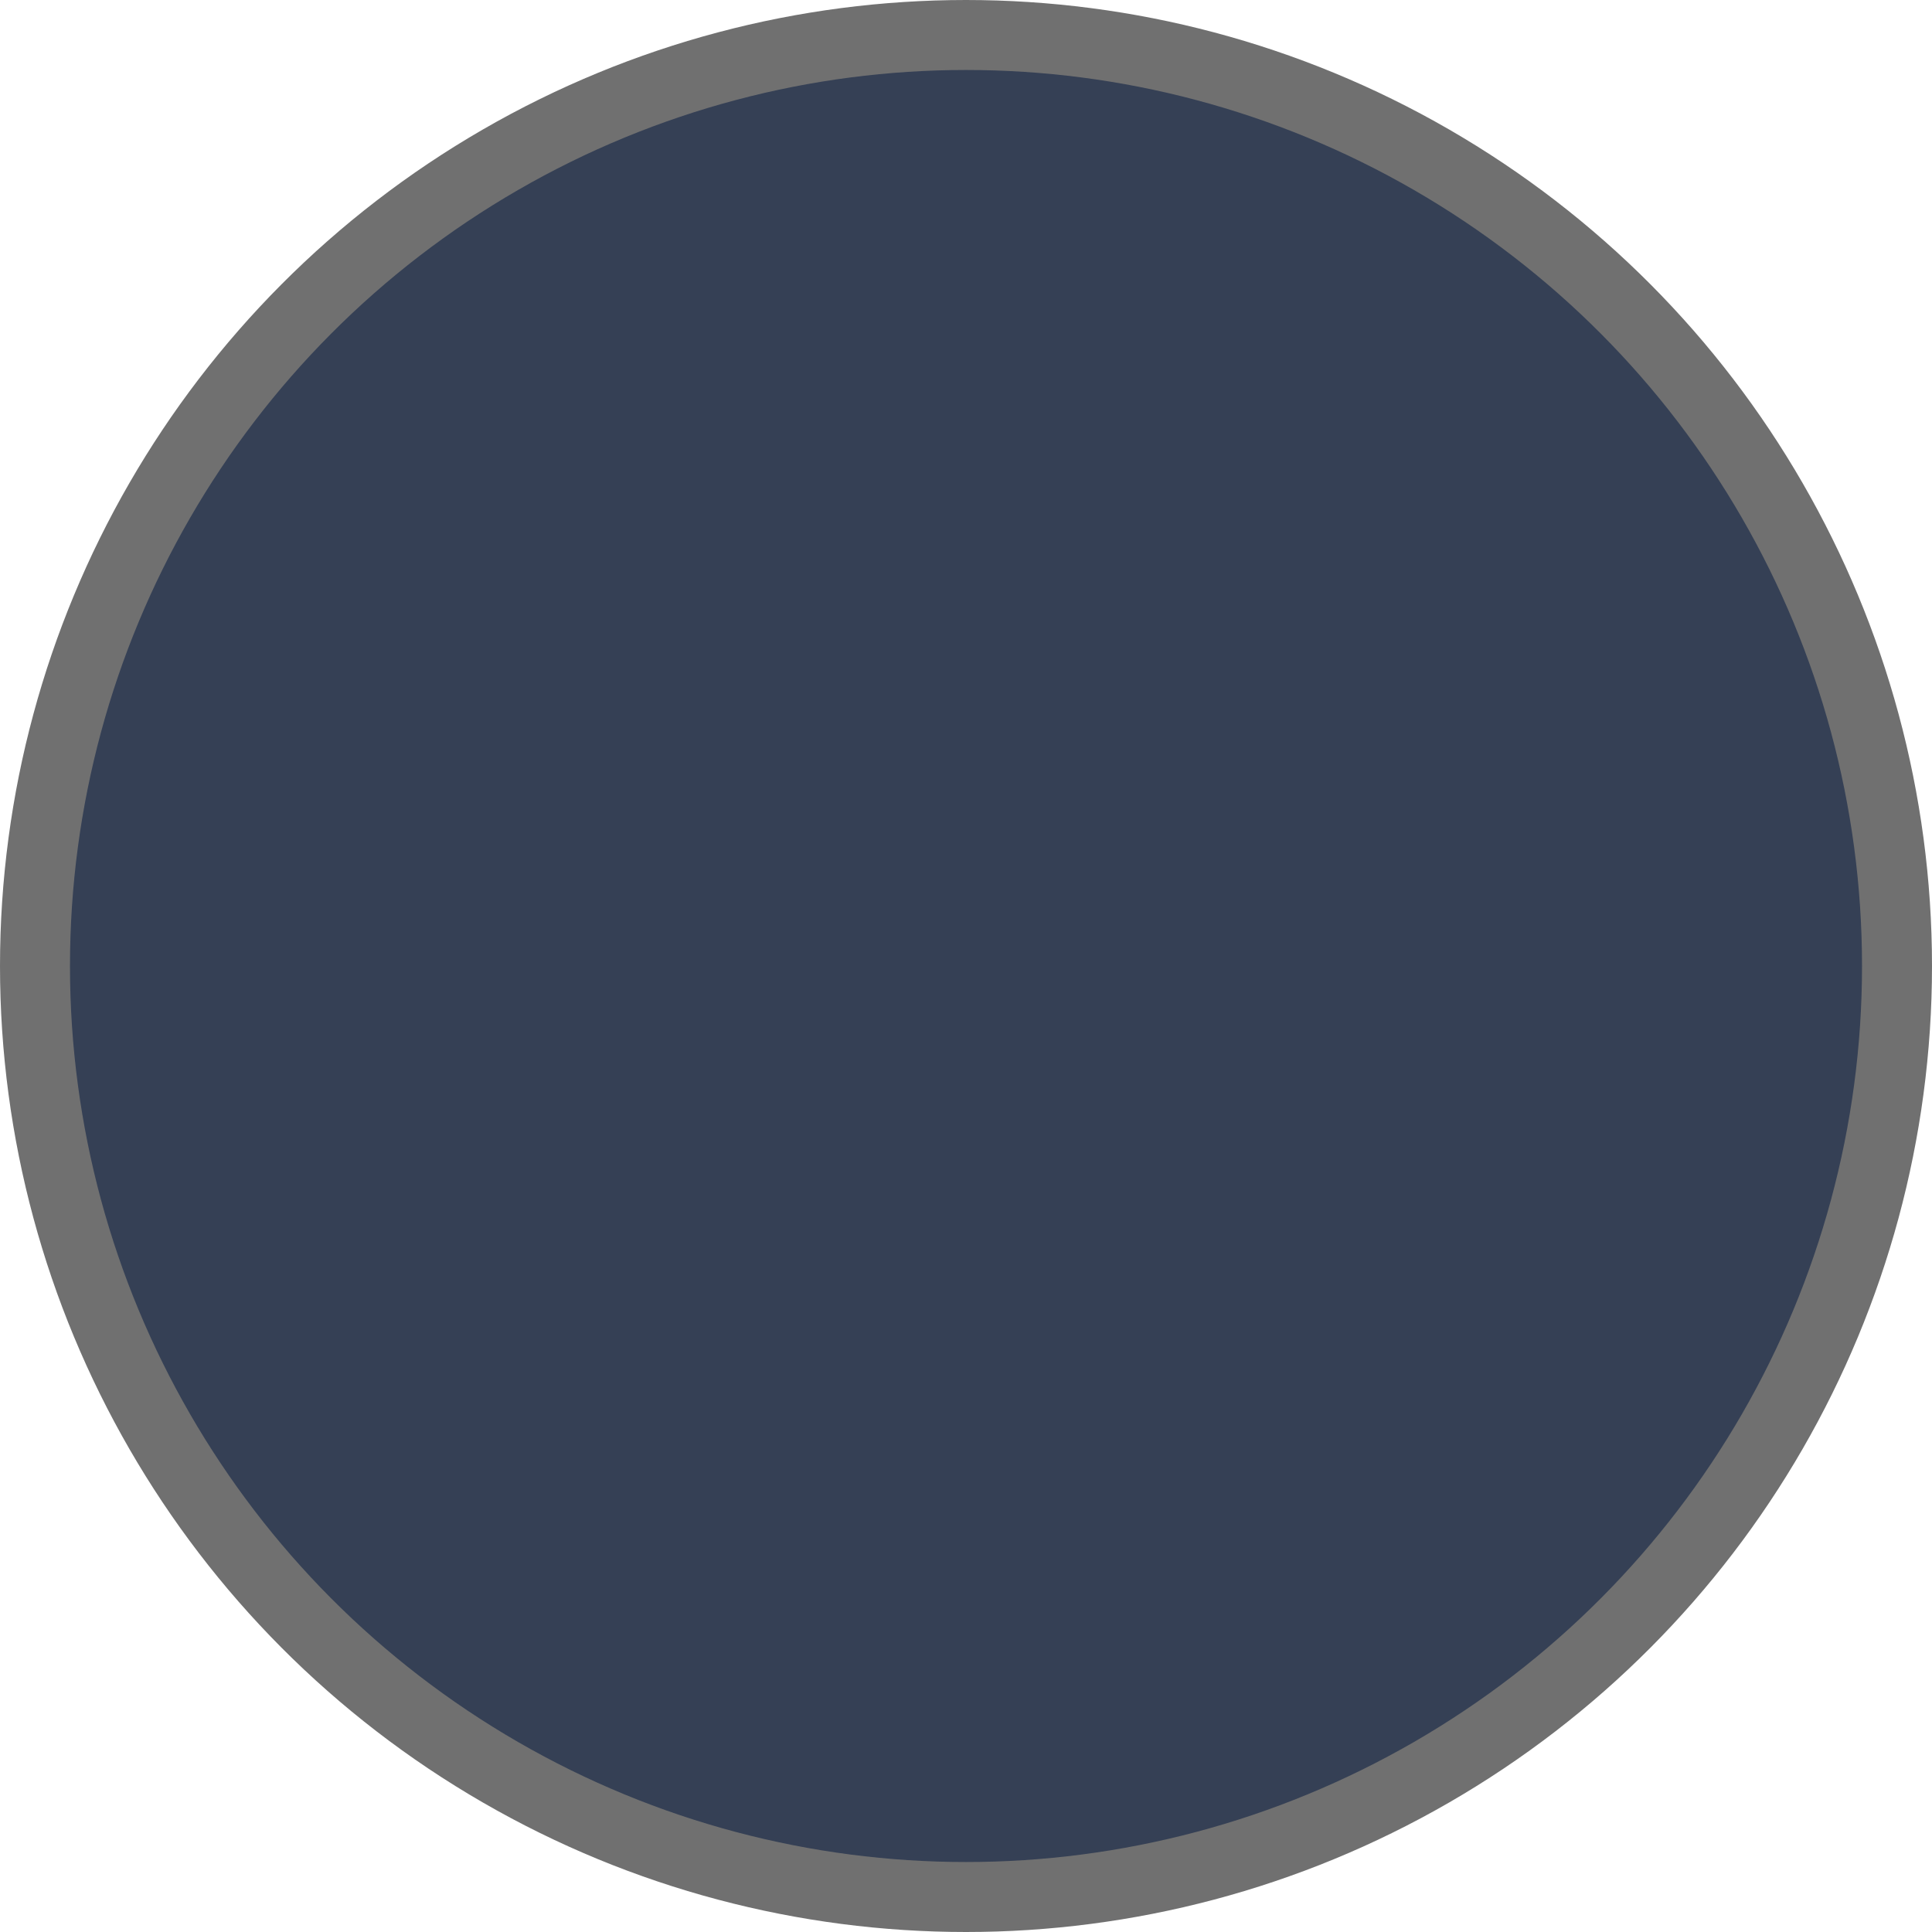 <?xml version="1.0" encoding="UTF-8"?>
<svg id="_レイヤー_2" data-name="レイヤー 2" xmlns="http://www.w3.org/2000/svg" width="4.87mm" height="4.87mm" viewBox="0 0 13.804 13.804">
  <defs>
    <style>
      .cls-1 {
        fill: #354055;
        stroke: #707070;
        stroke-miterlimit: 10;
        stroke-width: .5px;
      }
    </style>
  </defs>
  <g id="_レイヤー_1-2" data-name="レイヤー 1">
    <circle class="cls-1" cx="6.902" cy="6.902" r="6.652"/>
  </g>
</svg>
